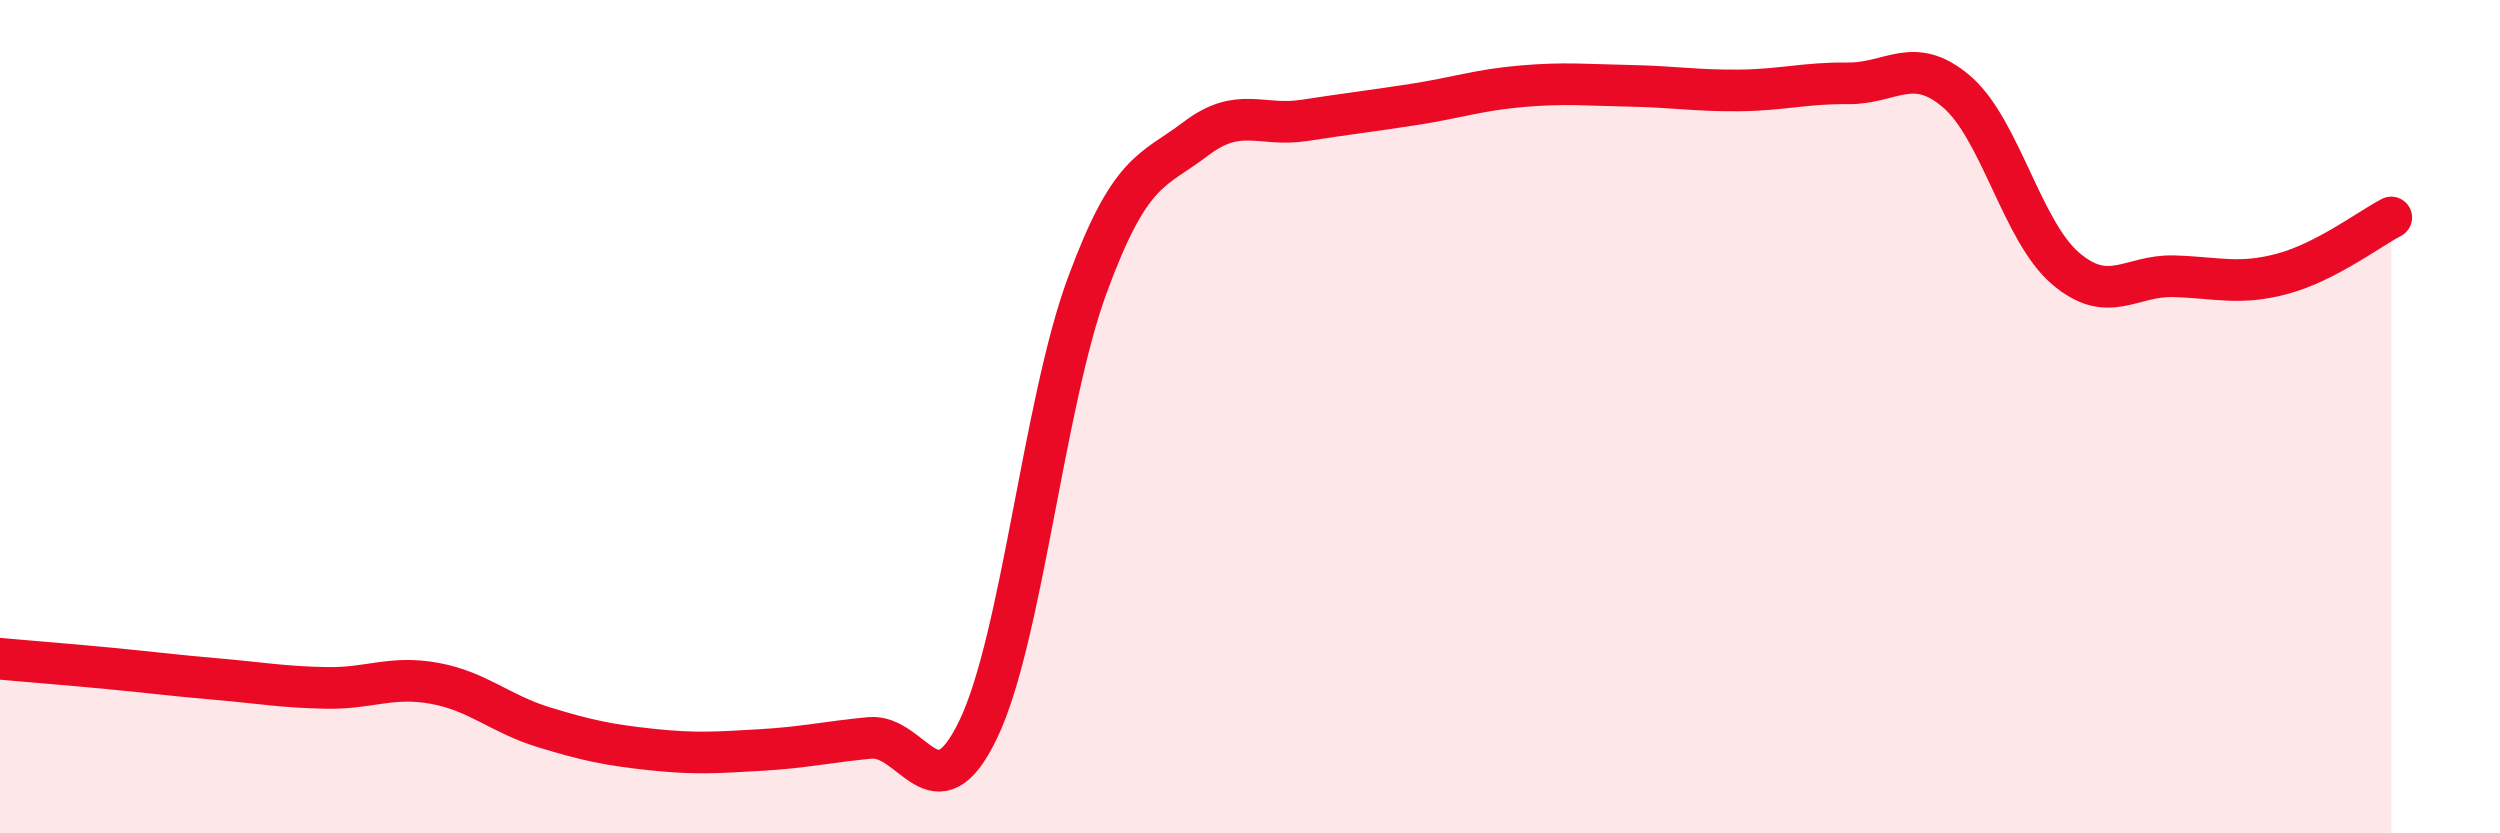 
    <svg width="60" height="20" viewBox="0 0 60 20" xmlns="http://www.w3.org/2000/svg">
      <path
        d="M 0,15.81 C 0.52,15.86 1.57,15.94 2.61,16.04 C 3.65,16.14 4.18,16.21 5.22,16.3 C 6.26,16.39 6.79,16.49 7.83,16.51 C 8.87,16.53 9.39,16.21 10.43,16.4 C 11.47,16.59 12,17.13 13.04,17.45 C 14.08,17.77 14.61,17.88 15.65,17.99 C 16.69,18.1 17.22,18.06 18.26,18 C 19.3,17.94 19.83,17.81 20.87,17.71 C 21.91,17.61 22.44,19.67 23.48,17.5 C 24.52,15.33 25.05,9.69 26.09,6.86 C 27.13,4.03 27.66,4.12 28.7,3.33 C 29.74,2.54 30.26,3.05 31.3,2.89 C 32.34,2.73 32.87,2.67 33.91,2.51 C 34.95,2.35 35.48,2.16 36.52,2.07 C 37.56,1.98 38.09,2.04 39.13,2.06 C 40.17,2.08 40.7,2.18 41.74,2.17 C 42.78,2.16 43.31,1.99 44.35,2 C 45.39,2.01 45.92,1.31 46.96,2.2 C 48,3.09 48.53,5.55 49.57,6.44 C 50.61,7.33 51.13,6.6 52.17,6.63 C 53.21,6.66 53.74,6.85 54.78,6.57 C 55.82,6.29 56.87,5.49 57.39,5.22L57.39 20L0 20Z"
        fill="#EB0A25"
        opacity="0.1"
        stroke-linecap="round"
        stroke-linejoin="round"
      />
      <path
        d="M 0,15.81 C 0.52,15.86 1.57,15.94 2.61,16.04 C 3.65,16.14 4.18,16.21 5.22,16.3 C 6.26,16.39 6.79,16.49 7.83,16.51 C 8.87,16.53 9.39,16.21 10.43,16.4 C 11.47,16.59 12,17.13 13.04,17.45 C 14.08,17.77 14.61,17.88 15.65,17.99 C 16.69,18.1 17.22,18.06 18.26,18 C 19.3,17.94 19.83,17.81 20.87,17.71 C 21.91,17.61 22.44,19.67 23.48,17.5 C 24.52,15.33 25.05,9.69 26.09,6.86 C 27.13,4.03 27.66,4.12 28.7,3.33 C 29.74,2.54 30.26,3.05 31.3,2.89 C 32.34,2.73 32.87,2.67 33.91,2.51 C 34.95,2.35 35.48,2.16 36.52,2.07 C 37.56,1.98 38.09,2.04 39.13,2.06 C 40.17,2.08 40.7,2.18 41.74,2.17 C 42.78,2.16 43.31,1.99 44.35,2 C 45.39,2.01 45.92,1.31 46.96,2.2 C 48,3.09 48.53,5.55 49.57,6.44 C 50.61,7.33 51.13,6.6 52.17,6.63 C 53.21,6.66 53.74,6.85 54.78,6.57 C 55.82,6.29 56.87,5.49 57.39,5.22"
        stroke="#EB0A25"
        stroke-width="1"
        fill="none"
        stroke-linecap="round"
        stroke-linejoin="round"
      />
    </svg>
  